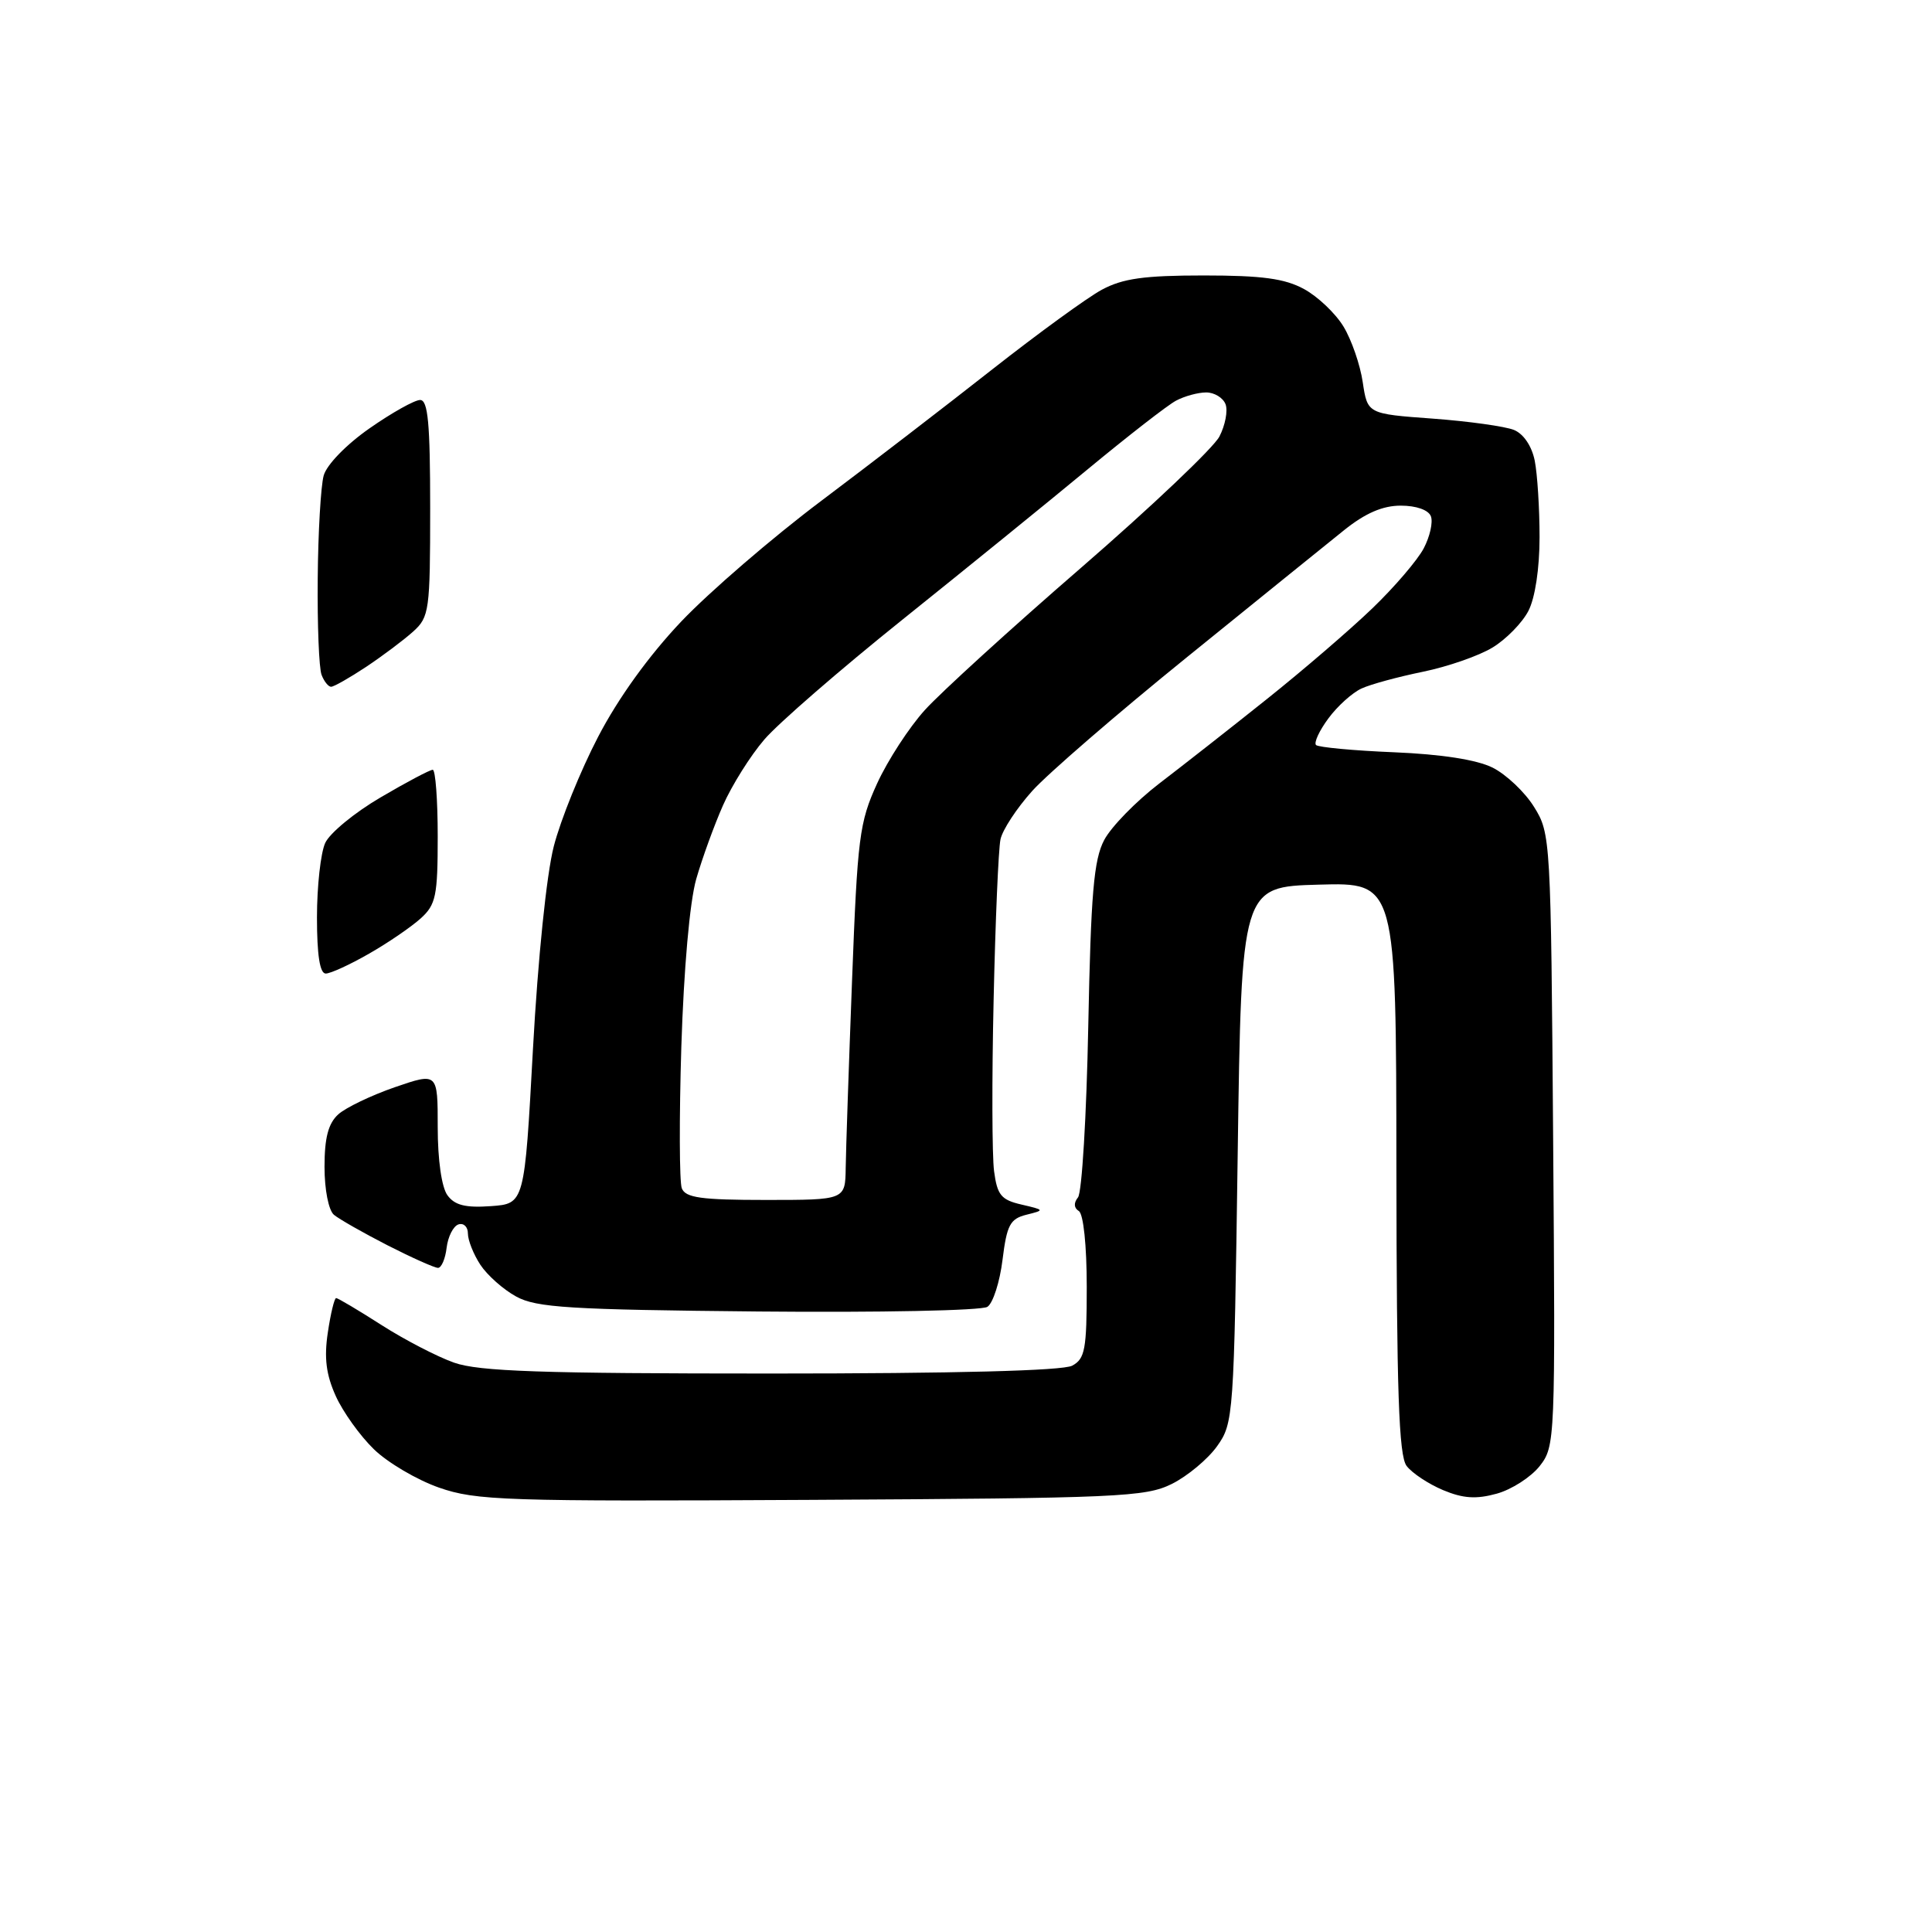 <?xml version="1.0" encoding="UTF-8" standalone="no"?>
<svg 
  version="1.1" 
  xmlns="http://www.w3.org/2000/svg" 
  xmlns:xlink="http://www.w3.org/1999/xlink" 
  xmlns:svg="http://www.w3.org/2000/svg"
  xmlns:rdf="http://www.w3.org/1999/02/22-rdf-syntax-ns#"
  xmlns:cc="http://creativecommons.org/ns#"
  xmlns:dc="http://purl.org/dc/elements/1.1/"
  viewBox="0 0 256 256"
  width="256"
  height="256"
>
<style>svg {background-color: white; }</style>"
<path stroke="none" fill="black" fill-rule="evenodd" d="M107.50,198.74C66.84,198.96 63.10,198.83 58.18,197.12C55.26,196.10 51.37,193.81 49.55,192.04C47.72,190.27 45.44,187.09 44.49,184.98C43.21,182.15 42.93,179.92 43.44,176.56C43.81,174.05 44.31,172.00 44.54,172.00C44.77,172.00 47.47,173.60 50.53,175.56C53.59,177.52 57.93,179.77 60.17,180.56C63.45,181.72 71.74,182.00 102.19,182.00C126.43,182.00 140.83,181.63 142.07,180.96C143.77,180.05 144.00,178.80 144.00,170.52C144.00,165.04 143.56,160.85 142.95,160.47C142.29,160.06 142.25,159.39 142.84,158.66C143.36,158.02 143.97,147.82 144.20,136.00C144.55,118.39 144.93,113.92 146.31,111.31C147.23,109.56 150.52,106.19 153.62,103.81C156.72,101.44 163.14,96.41 167.88,92.62C172.62,88.84 178.90,83.44 181.83,80.62C184.76,77.81 187.83,74.22 188.65,72.66C189.47,71.10 189.90,69.19 189.60,68.41C189.28,67.57 187.66,67.00 185.61,67.00C183.21,67.00 180.92,67.99 178.10,70.25C175.87,72.04 166.50,79.61 157.28,87.08C148.05,94.55 138.82,102.53 136.78,104.80C134.73,107.08 132.83,109.97 132.57,111.22C132.30,112.48 131.89,122.05 131.66,132.50C131.42,142.95 131.45,153.16 131.72,155.19C132.14,158.36 132.66,158.99 135.35,159.61C138.44,160.33 138.45,160.35 136.00,160.96C133.84,161.50 133.41,162.32 132.84,166.93C132.48,169.86 131.58,172.67 130.84,173.16C130.10,173.66 116.46,173.93 100.50,173.78C75.45,173.54 71.08,173.27 68.40,171.80C66.69,170.87 64.56,168.97 63.65,167.59C62.74,166.20 62.00,164.34 62.00,163.45C62.00,162.56 61.44,162.02 60.75,162.24C60.06,162.47 59.36,163.86 59.18,165.33C59.01,166.80 58.49,168.00 58.04,168.00C57.58,168.00 54.57,166.65 51.35,165.01C48.13,163.36 44.94,161.54 44.25,160.97C43.54,160.37 43.00,157.64 43.00,154.62C43.00,150.76 43.50,148.86 44.82,147.66C45.82,146.76 49.20,145.14 52.32,144.06C58.00,142.11 58.00,142.11 58.00,149.36C58.00,153.70 58.52,157.33 59.29,158.38C60.25,159.70 61.68,160.06 65.04,159.82C69.50,159.50 69.50,159.50 70.62,139.00C71.28,126.97 72.42,115.87 73.38,112.14C74.28,108.64 76.92,102.11 79.25,97.64C81.92,92.50 85.98,86.87 90.28,82.34C94.02,78.41 102.35,71.23 108.79,66.39C115.23,61.55 125.45,53.69 131.50,48.93C137.55,44.18 144.07,39.43 146.00,38.39C148.77,36.90 151.59,36.50 159.50,36.50C167.24,36.50 170.24,36.91 172.79,38.30C174.61,39.29 176.96,41.52 178.02,43.27C179.08,45.01 180.23,48.33 180.57,50.64C181.20,54.84 181.20,54.84 189.85,55.47C194.61,55.82 199.45,56.50 200.61,56.97C201.88,57.49 202.97,59.11 203.36,61.04C203.71,62.80 204.00,67.37 204.00,71.17C204.00,75.32 203.41,79.24 202.52,80.95C201.71,82.52 199.58,84.70 197.77,85.80C195.97,86.90 191.82,88.34 188.55,89.01C185.28,89.68 181.61,90.67 180.41,91.23C179.20,91.78 177.22,93.56 176.02,95.19C174.81,96.82 174.08,98.41 174.38,98.72C174.69,99.02 179.34,99.46 184.72,99.68C191.01,99.94 195.67,100.67 197.77,101.71C199.57,102.61 202.05,104.95 203.27,106.92C205.47,110.44 205.50,111.12 205.80,151.05C206.10,190.94 206.07,191.64 204.01,194.27C202.85,195.73 200.29,197.38 198.32,197.92C195.61,198.67 193.87,198.56 191.22,197.45C189.29,196.64 187.11,195.20 186.38,194.24C185.35,192.87 185.06,184.44 185.03,154.72C185.00,116.93 185.00,116.93 174.75,117.22C164.50,117.50 164.50,117.50 164.00,153.00C163.51,187.72 163.45,188.57 161.27,191.63C160.04,193.35 157.34,195.60 155.27,196.63C151.78,198.36 148.22,198.52 107.50,198.74zM101.47,159.00C112.00,159.00 112.00,159.00 112.06,154.75C112.09,152.41 112.47,141.25 112.90,129.94C113.62,110.93 113.87,108.97 116.22,103.82C117.62,100.76 120.47,96.37 122.56,94.07C124.64,91.77 133.95,83.28 143.26,75.22C152.57,67.15 160.81,59.33 161.58,57.84C162.35,56.35 162.72,54.42 162.39,53.56C162.06,52.70 160.90,52.00 159.83,52.00C158.75,52.00 156.95,52.49 155.83,53.09C154.70,53.69 149.45,57.78 144.14,62.17C138.84,66.56 127.77,75.54 119.55,82.13C111.33,88.72 103.10,95.86 101.27,98.00C99.43,100.14 96.98,104.05 95.81,106.69C94.64,109.33 93.04,113.74 92.25,116.49C91.39,119.51 90.61,128.36 90.28,138.70C89.99,148.17 90.02,156.60 90.34,157.45C90.83,158.71 92.89,159.00 101.47,159.00zM43.16,129.00C42.38,129.00 42.00,126.54 42.00,121.55C42.00,117.45 42.49,113.02 43.09,111.70C43.69,110.39 46.99,107.67 50.43,105.66C53.86,103.64 56.97,102.00 57.34,102.00C57.70,102.00 58.00,105.97 58.00,110.83C58.00,118.71 57.76,119.87 55.75,121.69C54.51,122.81 51.44,124.92 48.91,126.36C46.39,127.81 43.80,129.00 43.16,129.00zM43.87,91.00C43.51,91.00 42.94,90.29 42.61,89.42C42.27,88.55 42.04,82.81 42.10,76.67C42.15,70.53 42.51,64.38 42.89,63.01C43.29,61.58 45.88,58.91 48.96,56.76C51.92,54.69 54.94,53.00 55.67,53.00C56.71,53.00 57.00,56.08 57.00,67.33C57.00,80.91 56.88,81.76 54.75,83.68C53.51,84.80 50.71,86.90 48.52,88.36C46.33,89.81 44.24,91.00 43.87,91.00z" />

</svg>
